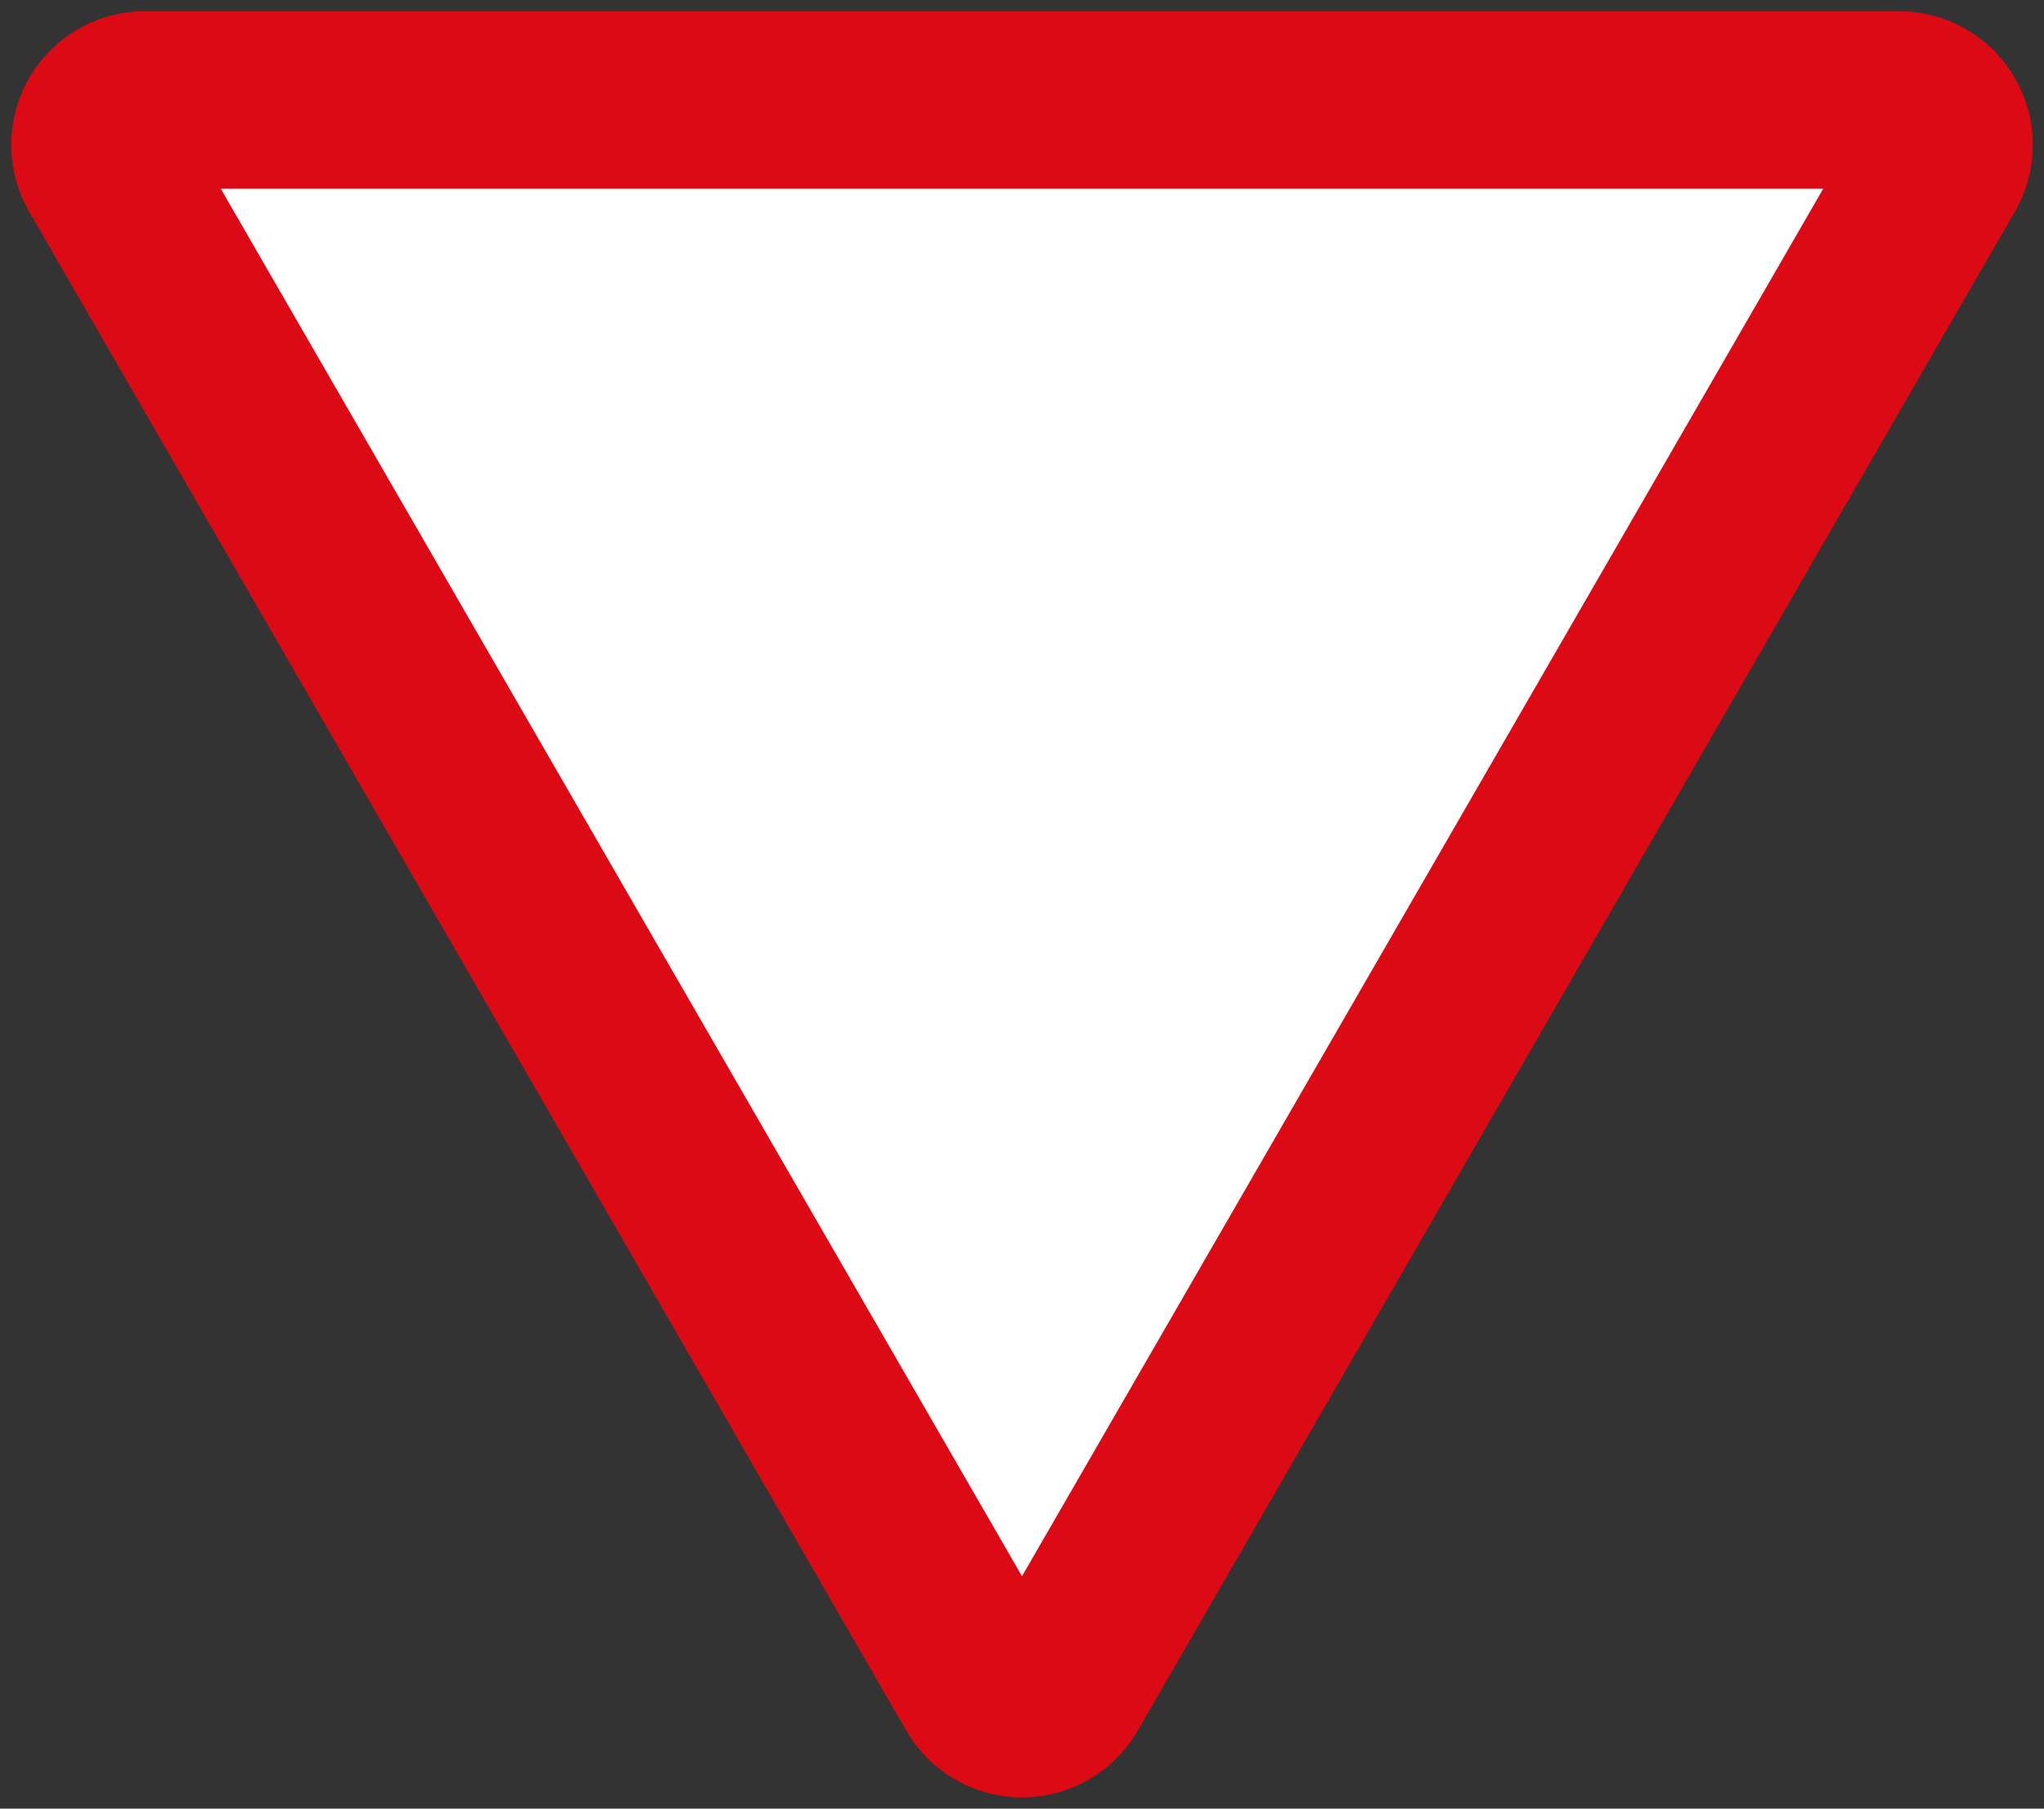 <?xml version="1.0" encoding="UTF-8" standalone="no"?> <!-- Created with Inkscape (http://www.inkscape.org/) --> <svg xmlns:dc="http://purl.org/dc/elements/1.1/" xmlns:cc="http://creativecommons.org/ns#" xmlns:rdf="http://www.w3.org/1999/02/22-rdf-syntax-ns#" xmlns:svg="http://www.w3.org/2000/svg" xmlns="http://www.w3.org/2000/svg" xmlns:sodipodi="http://sodipodi.sourceforge.net/DTD/sodipodi-0.dtd" xmlns:inkscape="http://www.inkscape.org/namespaces/inkscape" width="91mm" height="80.537mm" viewBox="0 0 91 80.537" version="1.1" id="svg863" inkscape:version="0.92.2 (5c3e80d, 2017-08-06)" sodipodi:docname="888.svg"><rect x="0" y="0" width="91" height="80.537" fill="#333333" stroke="none"/>   <defs id="defs857"/>   <sodipodi:namedview id="base" pagecolor="#ffffff" bordercolor="#666666" borderopa3="1.0" inkscape:pageopa3="0.0" inkscape:pageshadow="2" inkscape:zoom="1.4" inkscape:cx="242.81205" inkscape:cy="178.16682" inkscape:document-units="mm" inkscape:current-layer="layer1" showgrid="false" inkscape:window-width="1920" inkscape:window-height="1057" inkscape:window-x="-8" inkscape:window-y="-8" inkscape:window-maximized="1"/>      <g inkscape:label="Layer 1" inkscape:groupmode="layer" id="layer1" transform="translate(0,-216.463)">     <path inkscape:connector-curvature="0" id="path814" d="M 84.55,222.913 45.5,290.551 6.45,222.913 Z" inkscape:transform-center-y="-4.3939989" inkscape:transform-center-x="27.135595" style="opa3:1;fill:none;fill-opa3:1;stroke:#dc0a14;stroke-width:11.9;stroke-linecap:butt;stroke-linejoin:round;stroke-miterlimit:4;stroke-dasharray:none;stroke-dashoffset:0;stroke-opa3:1" sodipodi:nodetypes="cccc"/>     <path sodipodi:nodetypes="cccc" inkscape:connector-curvature="0" id="path818" d="M 81.173,224.863 45.5,286.651 9.827,224.863 Z" style="opa3:1;fill:#ffffff;fill-opa3:1;stroke:none;stroke-width:11.931;stroke-linecap:butt;stroke-linejoin:round;stroke-miterlimit:4;stroke-dasharray:none;stroke-dashoffset:0;stroke-opa3:1"/>   </g> </svg>